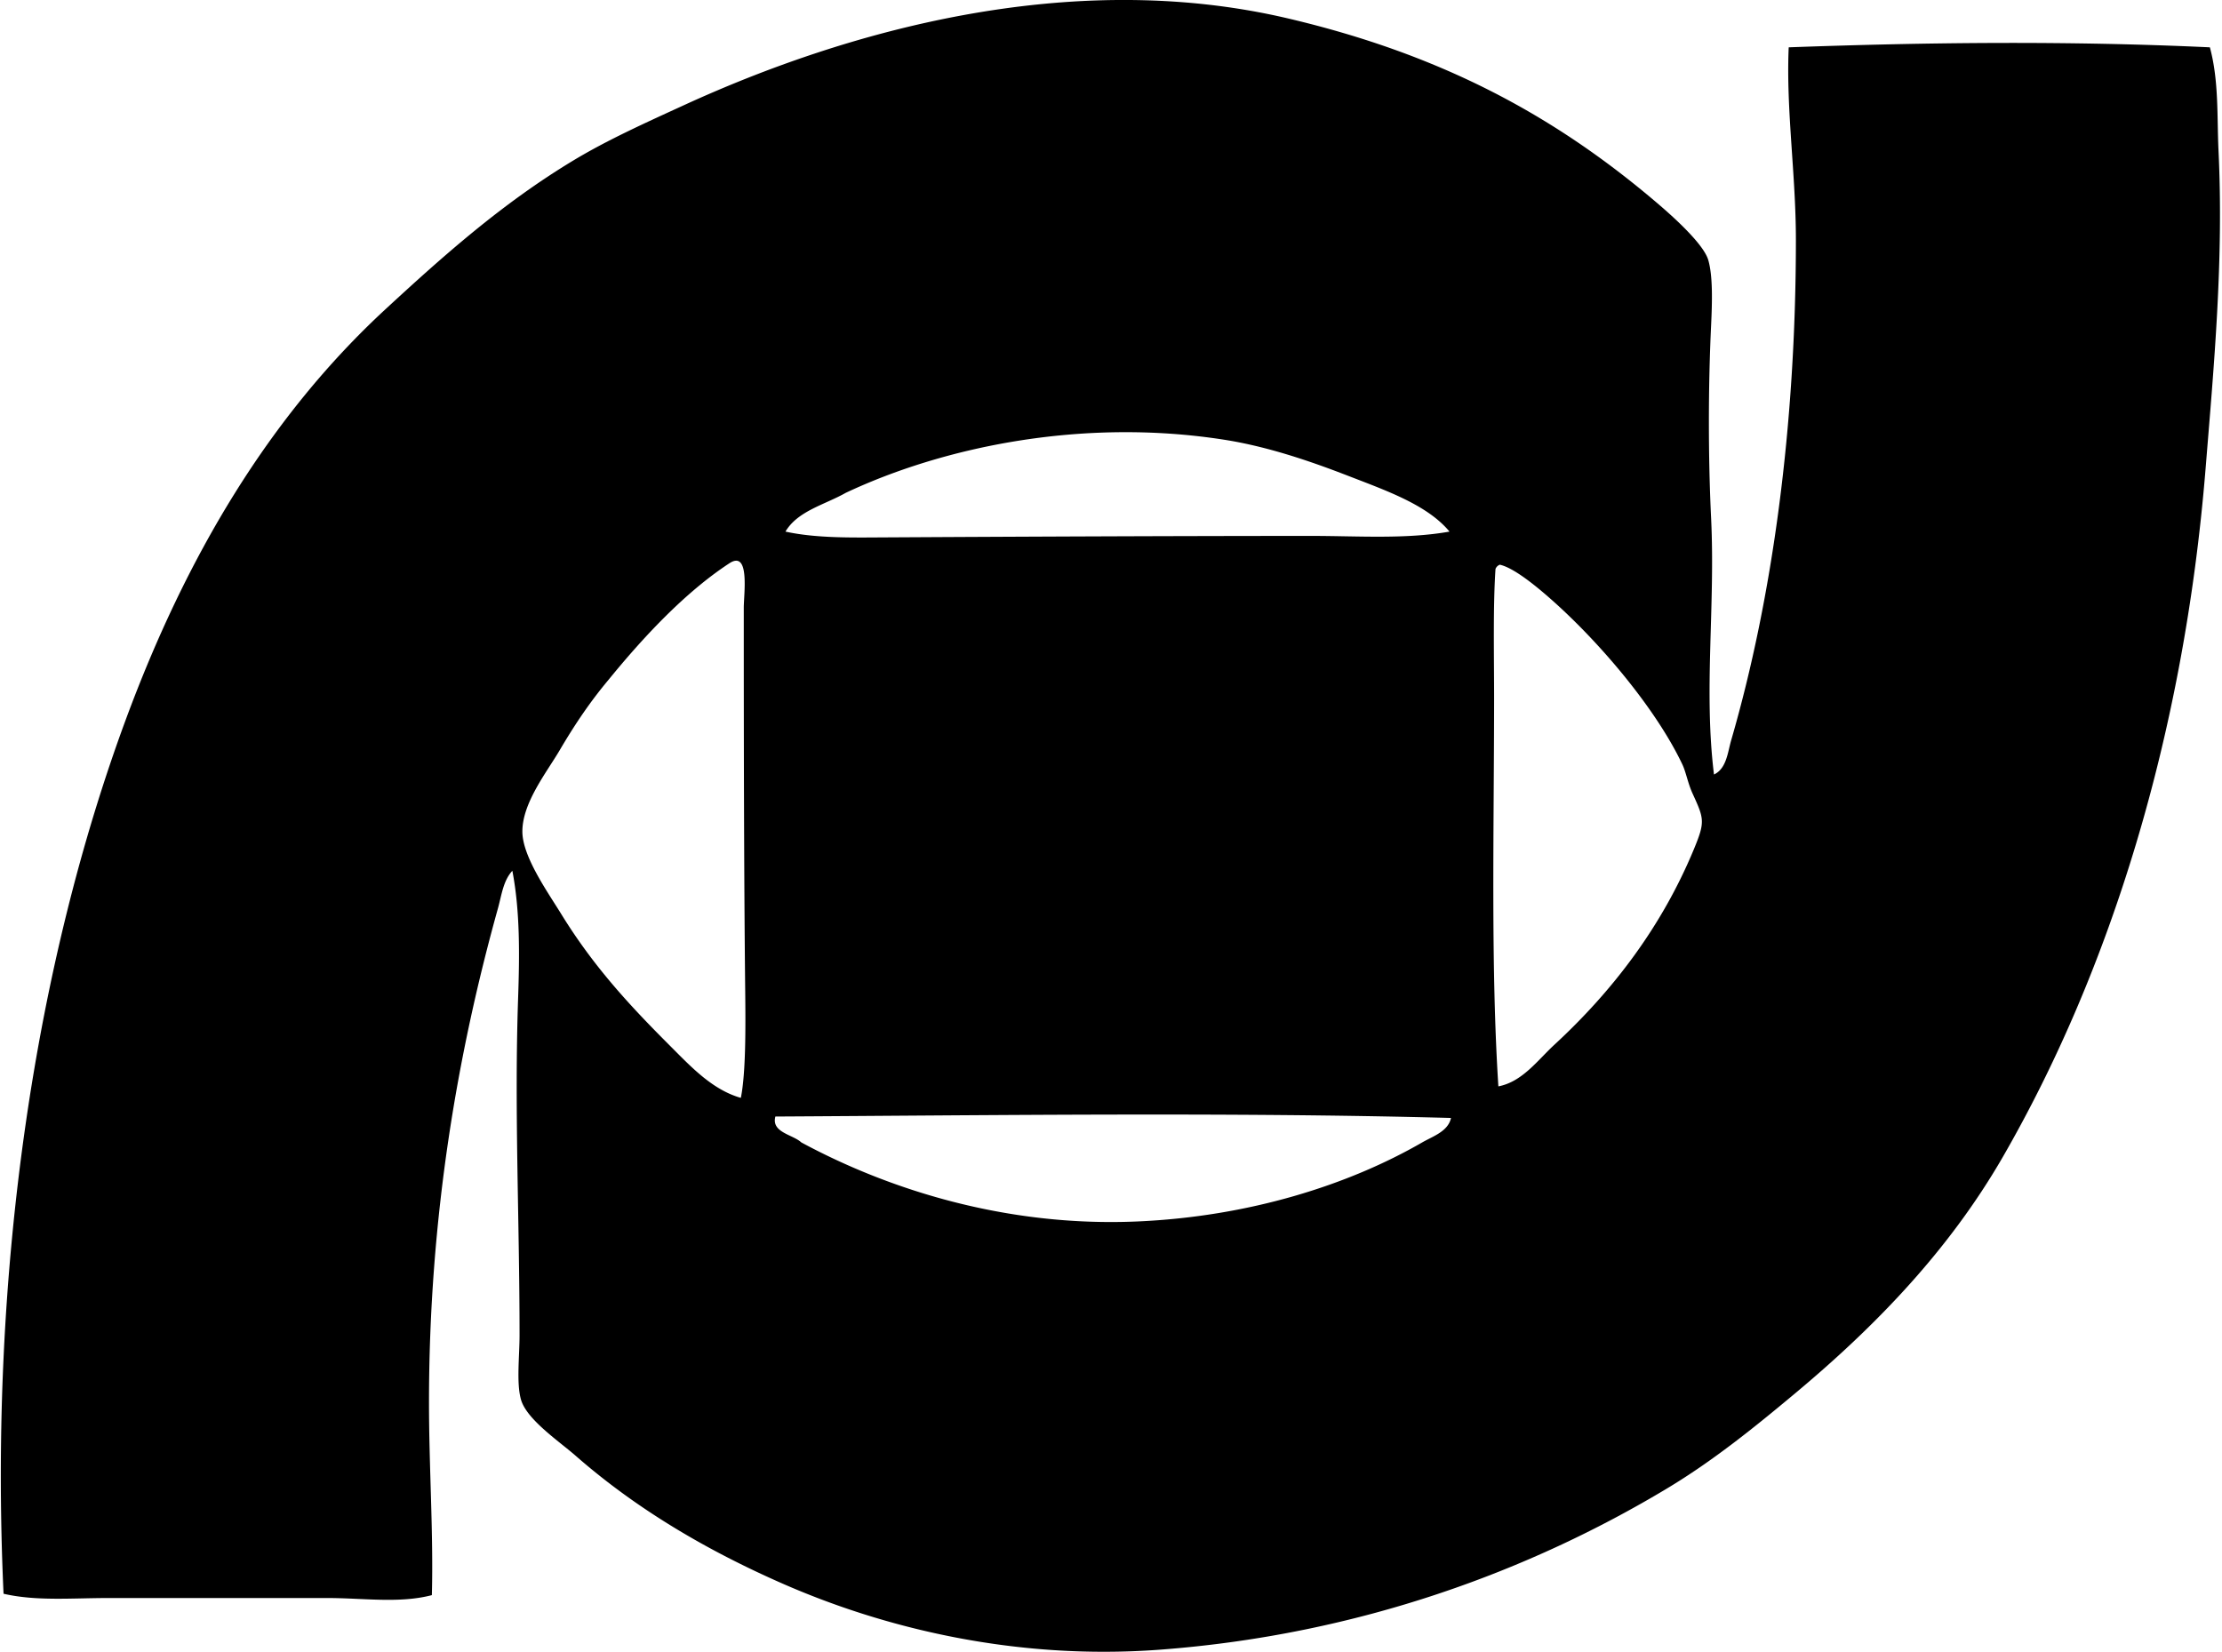 <svg xmlns="http://www.w3.org/2000/svg" width="269" height="200" fill="none" viewBox="0 0 269 200">
  <path fill="#000" fill-rule="evenodd" d="M207.499 93.779c1.53-.712 1.665-2.732 2.09-4.176 4.998-17.211 7.826-38.08 7.826-60.555 0-7.952-1.202-15.782-.87-23.318 16.866-.615 33.932-.798 50.988 0 1.105 4.093.85 8.379 1.046 12.527.636 13.35-.566 26.13-1.564 38.457-2.625 32.398-11.616 60.932-24.537 83.352-6.539 11.339-15.457 20.554-25.239 28.713-4.821 4.027-9.868 8.117-15.481 11.481-16.32 9.792-37.068 17.688-61.422 19.494-17.498 1.292-33.4-2.652-45.596-8.006-9.177-4.031-17.66-9.008-25.055-15.484-1.976-1.734-5.917-4.373-6.611-6.787-.574-1.993-.176-5.233-.176-7.834 0-13.927-.64-27.18-.177-40.716.184-5.336.242-10.59-.694-15.488-1.105 1.189-1.305 2.964-1.74 4.529-4.857 17.429-8.352 37.313-8.352 59.857 0 7.872.545 15.775.348 23.318-3.934 1.03-8.272.349-12.703.349H13.133c-4.394 0-8.767.397-12.704-.518-1.807-39.476 3.955-76.468 14.786-105.81C22.52 67.39 32.592 50.428 46.712 37.4c6.98-6.441 14.044-12.735 22.62-17.922 4.142-2.508 8.784-4.594 13.575-6.791C102.045 3.924 129.38-4.03 155.993 2.246c18.227 4.3 31.922 11.526 44.543 22.27 1.499 1.275 5.654 4.881 6.269 6.964.573 1.962.473 5.164.349 7.834-.363 7.592-.36 16.147 0 23.49.507 10.711-.909 20.842.345 30.976Zm-44.37-36.195c-4.621-1.789-9.768-3.54-14.97-4.348-17.297-2.687-34.094.94-45.765 6.435-2.556 1.45-5.817 2.186-7.305 4.697 3.792.829 8.196.719 12.351.698 16.414-.09 34.606-.173 51.337-.176 5.647 0 11.381.421 16.704-.522-2.691-3.24-7.627-4.95-12.352-6.784Zm-72.914 62.297c-.152-14.106-.172-31.097-.172-46.284 0-1.689.77-7.04-1.741-5.395-5.399 3.533-10.483 9.018-14.621 14.096-2.166 2.587-3.996 5.26-5.917 8.528-1.578 2.69-4.566 6.42-4.524 9.916.038 3.015 3.07 7.274 4.697 9.92 3.958 6.435 8.366 11.153 13.222 16.009 2.507 2.511 5.094 5.288 8.528 6.262.615-3.025.577-8.683.528-13.052Zm90.833-50.985c-.304 4.508-.169 10.393-.169 15.66-.007 15.903-.411 32.555.518 46.985 2.902-.559 4.729-3.146 6.787-5.049 7.136-6.587 13.025-14.366 16.88-23.664 1.388-3.357 1.247-3.668-.176-6.787-.553-1.222-.784-2.566-1.216-3.478-3.115-6.566-9.526-14.2-15.139-19.318-1.841-1.672-5.046-4.446-6.963-4.87a.897.897 0 0 0-.522.521ZM93.87 135.192c-.519 1.938 2.11 2.173 3.136 3.133 10.327 5.575 24.596 10.279 40.719 9.571 13.47-.594 25.494-4.397 34.453-9.571 1.261-.729 3.144-1.33 3.482-2.96-26.426-.715-56.176-.314-81.79-.173Z" clip-rule="evenodd"/>
</svg>
